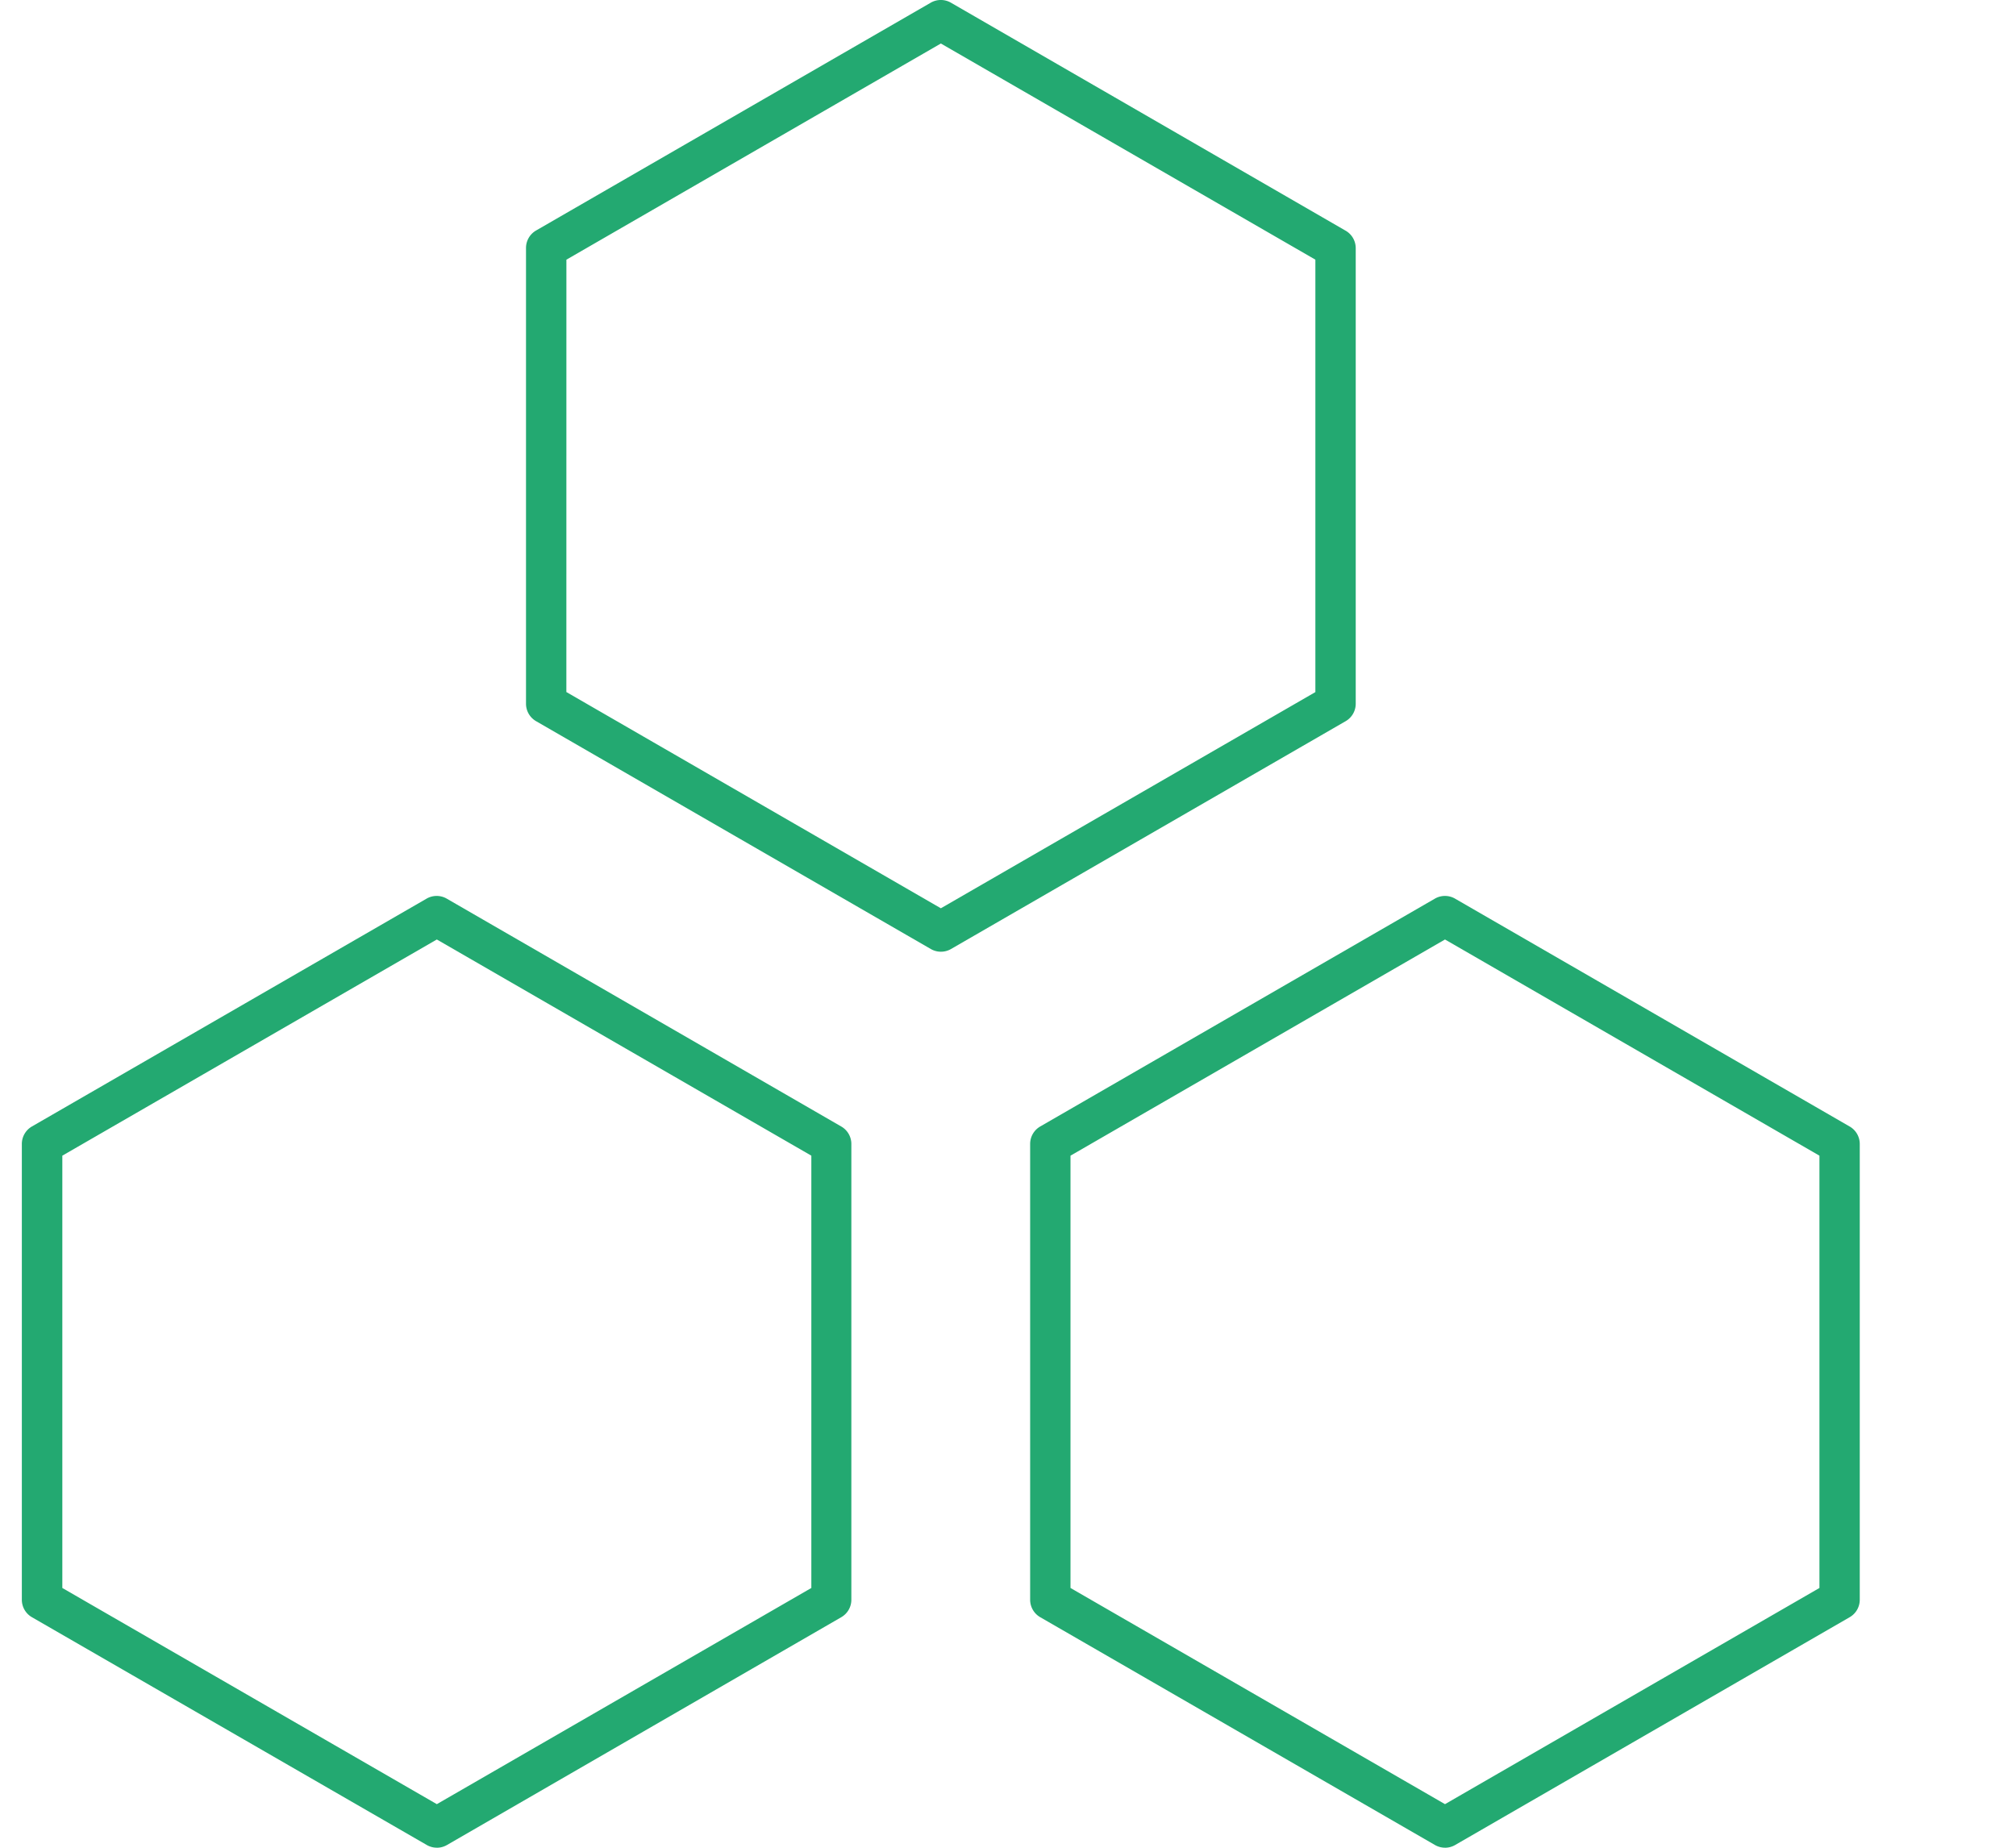 <svg xmlns="http://www.w3.org/2000/svg" xmlns:xlink="http://www.w3.org/1999/xlink" width="60" height="55" viewBox="0 0 60 55"><defs><clipPath id="a"><rect width="60" height="55" transform="translate(-14387 -2963)" fill="#fff"/></clipPath></defs><g transform="translate(14387 2963)" clip-path="url(#a)"><g transform="translate(-14436.855 -7701.982)"><g transform="translate(50.507 4738.981)"><g transform="translate(15.002)"><path d="M41.659,35.162a.6.6,0,0,1-.3-.081L29.612,28.3a.6.6,0,0,1-.3-.521V14.215a.6.6,0,0,1,.3-.521L41.358,6.913a.6.6,0,0,1,.6,0L53.706,13.7a.6.6,0,0,1,.3.521V27.779a.6.6,0,0,1-.3.521L41.96,35.082A.6.6,0,0,1,41.659,35.162Zm-11.146-7.73,11.146,6.437,11.146-6.435V14.562L41.659,8.128,30.514,14.563Z" transform="translate(-29.311 -6.832)" fill="#23a971"/></g><g transform="translate(0 26.671)"><path d="M21.663,70.71a.6.6,0,0,1-.3-.081L9.612,63.849a.6.6,0,0,1-.3-.521V49.763a.6.6,0,0,1,.3-.521L21.358,42.46a.6.6,0,0,1,.6,0L33.7,49.243a.6.6,0,0,1,.3.521V63.328a.6.6,0,0,1-.3.521L21.963,70.631a.6.6,0,0,1-.3.08ZM10.517,62.979l11.146,6.435,11.146-6.435V50.111L21.663,43.676,10.517,50.111V62.979Z" transform="translate(-9.314 -42.381)" fill="#23a971"/></g><g transform="translate(30.006 26.671)"><path d="M61.656,70.71a.6.6,0,0,1-.3-.081L49.609,63.849a.6.6,0,0,1-.3-.521V49.763a.6.6,0,0,1,.3-.521L61.355,42.46a.6.6,0,0,1,.6,0L73.7,49.243a.6.6,0,0,1,.3.521V63.328a.6.6,0,0,1-.3.521L61.956,70.631a.6.6,0,0,1-.3.08ZM50.51,62.979l11.146,6.435L72.8,62.979V50.111L61.656,43.676,50.51,50.111Z" transform="translate(-49.308 -42.381)" fill="#23a971"/></g></g></g></g></svg>